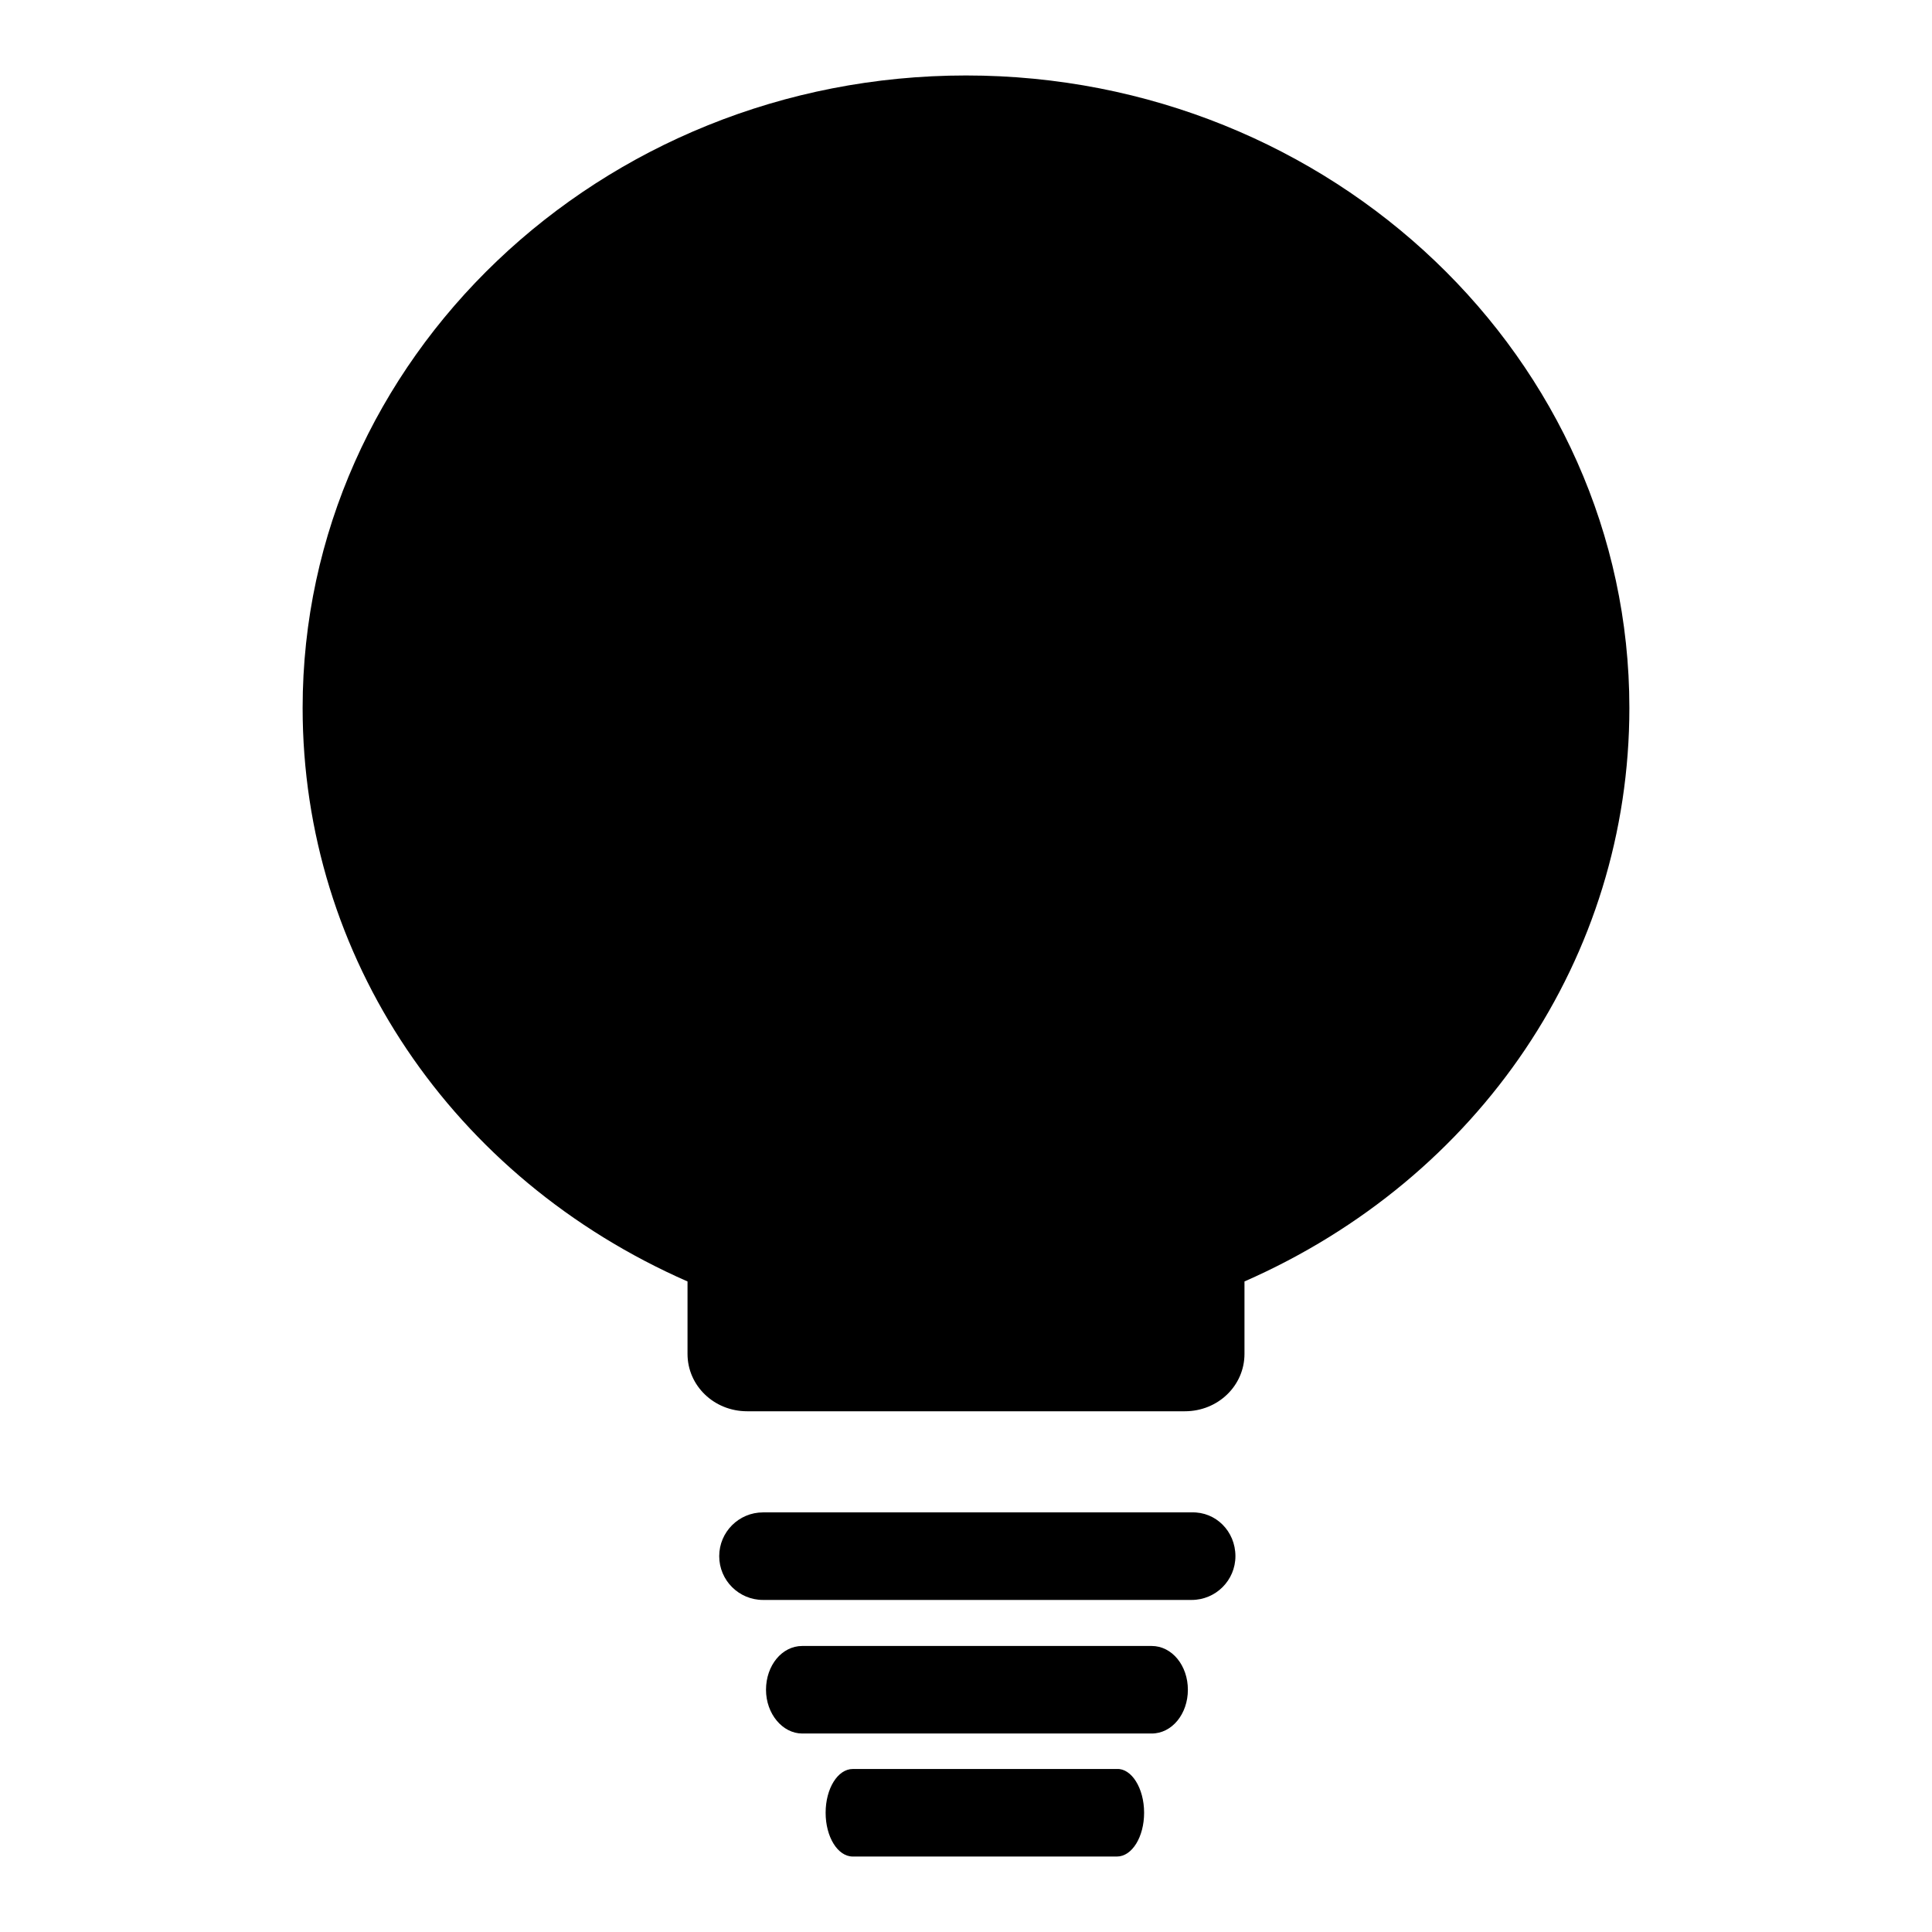 <?xml version="1.0" encoding="utf-8"?>
<!-- Svg Vector Icons : http://www.onlinewebfonts.com/icon -->
<!DOCTYPE svg PUBLIC "-//W3C//DTD SVG 1.1//EN" "http://www.w3.org/Graphics/SVG/1.1/DTD/svg11.dtd">
<svg version="1.1" xmlns="http://www.w3.org/2000/svg" xmlns:xlink="http://www.w3.org/1999/xlink" x="0px" y="0px" viewBox="0 0 256 256" enable-background="new 0 0 256 256" xml:space="preserve">
<g><g><path fill="#000000" d="M128,10c-48.5,0-87.9,37.6-87.9,83.8c0,33,19.8,62.3,51,76v9.6c0,4.2,3.5,7.6,7.9,7.6h58c4.4,0,7.9-3.4,7.9-7.6v-9.6c31.2-13.7,51-43,51-76C215.9,47.6,176.5,10,128,10L128,10z"/><path fill="#000000" d="M163.7,206.2c0,3.2-2.6,5.8-5.8,5.8h-56.8c-3.2,0-5.8-2.6-5.8-5.8l0,0c0-3.2,2.6-5.8,5.8-5.8h56.8C161.1,200.3,163.7,202.9,163.7,206.2L163.7,206.2z"/><path fill="#000000" d="M157.4,223.9c0,3.2-2.1,5.8-4.8,5.8h-46.3c-2.6,0-4.8-2.6-4.8-5.8l0,0c0-3.2,2.1-5.8,4.8-5.8h46.3C155.3,218.1,157.4,220.7,157.4,223.9L157.4,223.9z"/><path fill="#000000" d="M151.6,240.2c0,3.2-1.6,5.8-3.6,5.8h-35c-2,0-3.6-2.6-3.6-5.8l0,0c0-3.2,1.6-5.8,3.6-5.8h35C149.9,234.3,151.6,236.9,151.6,240.2L151.6,240.2z"/><path fill="#000000" d="M197.4,83c-0.7-2.7-3.5-4.4-6.3-3.8c-2.8,0.6-4.6,3.3-4,6c0.8,3.4,1.2,7,1.2,10.6c0,1.8-0.1,3.7-0.3,5.5c-0.3,2.8,1.8,5.3,4.6,5.6c0.2,0,0.4,0,0.6,0c2.6,0,4.9-1.9,5.3-4.5c0.3-2.2,0.4-4.4,0.4-6.6C198.8,91.5,198.3,87.2,197.4,83L197.4,83z"/><path fill="#000000" d="M186.8,61.2c-9.1-11.6-22.2-19.6-37-22.3c-2.8-0.5-5.7,1.2-6.2,3.9c-0.6,2.7,1.3,5.4,4.2,5.9c12.2,2.3,23.1,8.9,30.6,18.5c1,1.3,2.6,2,4.2,2c1.1,0,2.2-0.3,3.2-1C188.1,66.6,188.5,63.4,186.8,61.2L186.8,61.2z"/></g></g>
</svg>